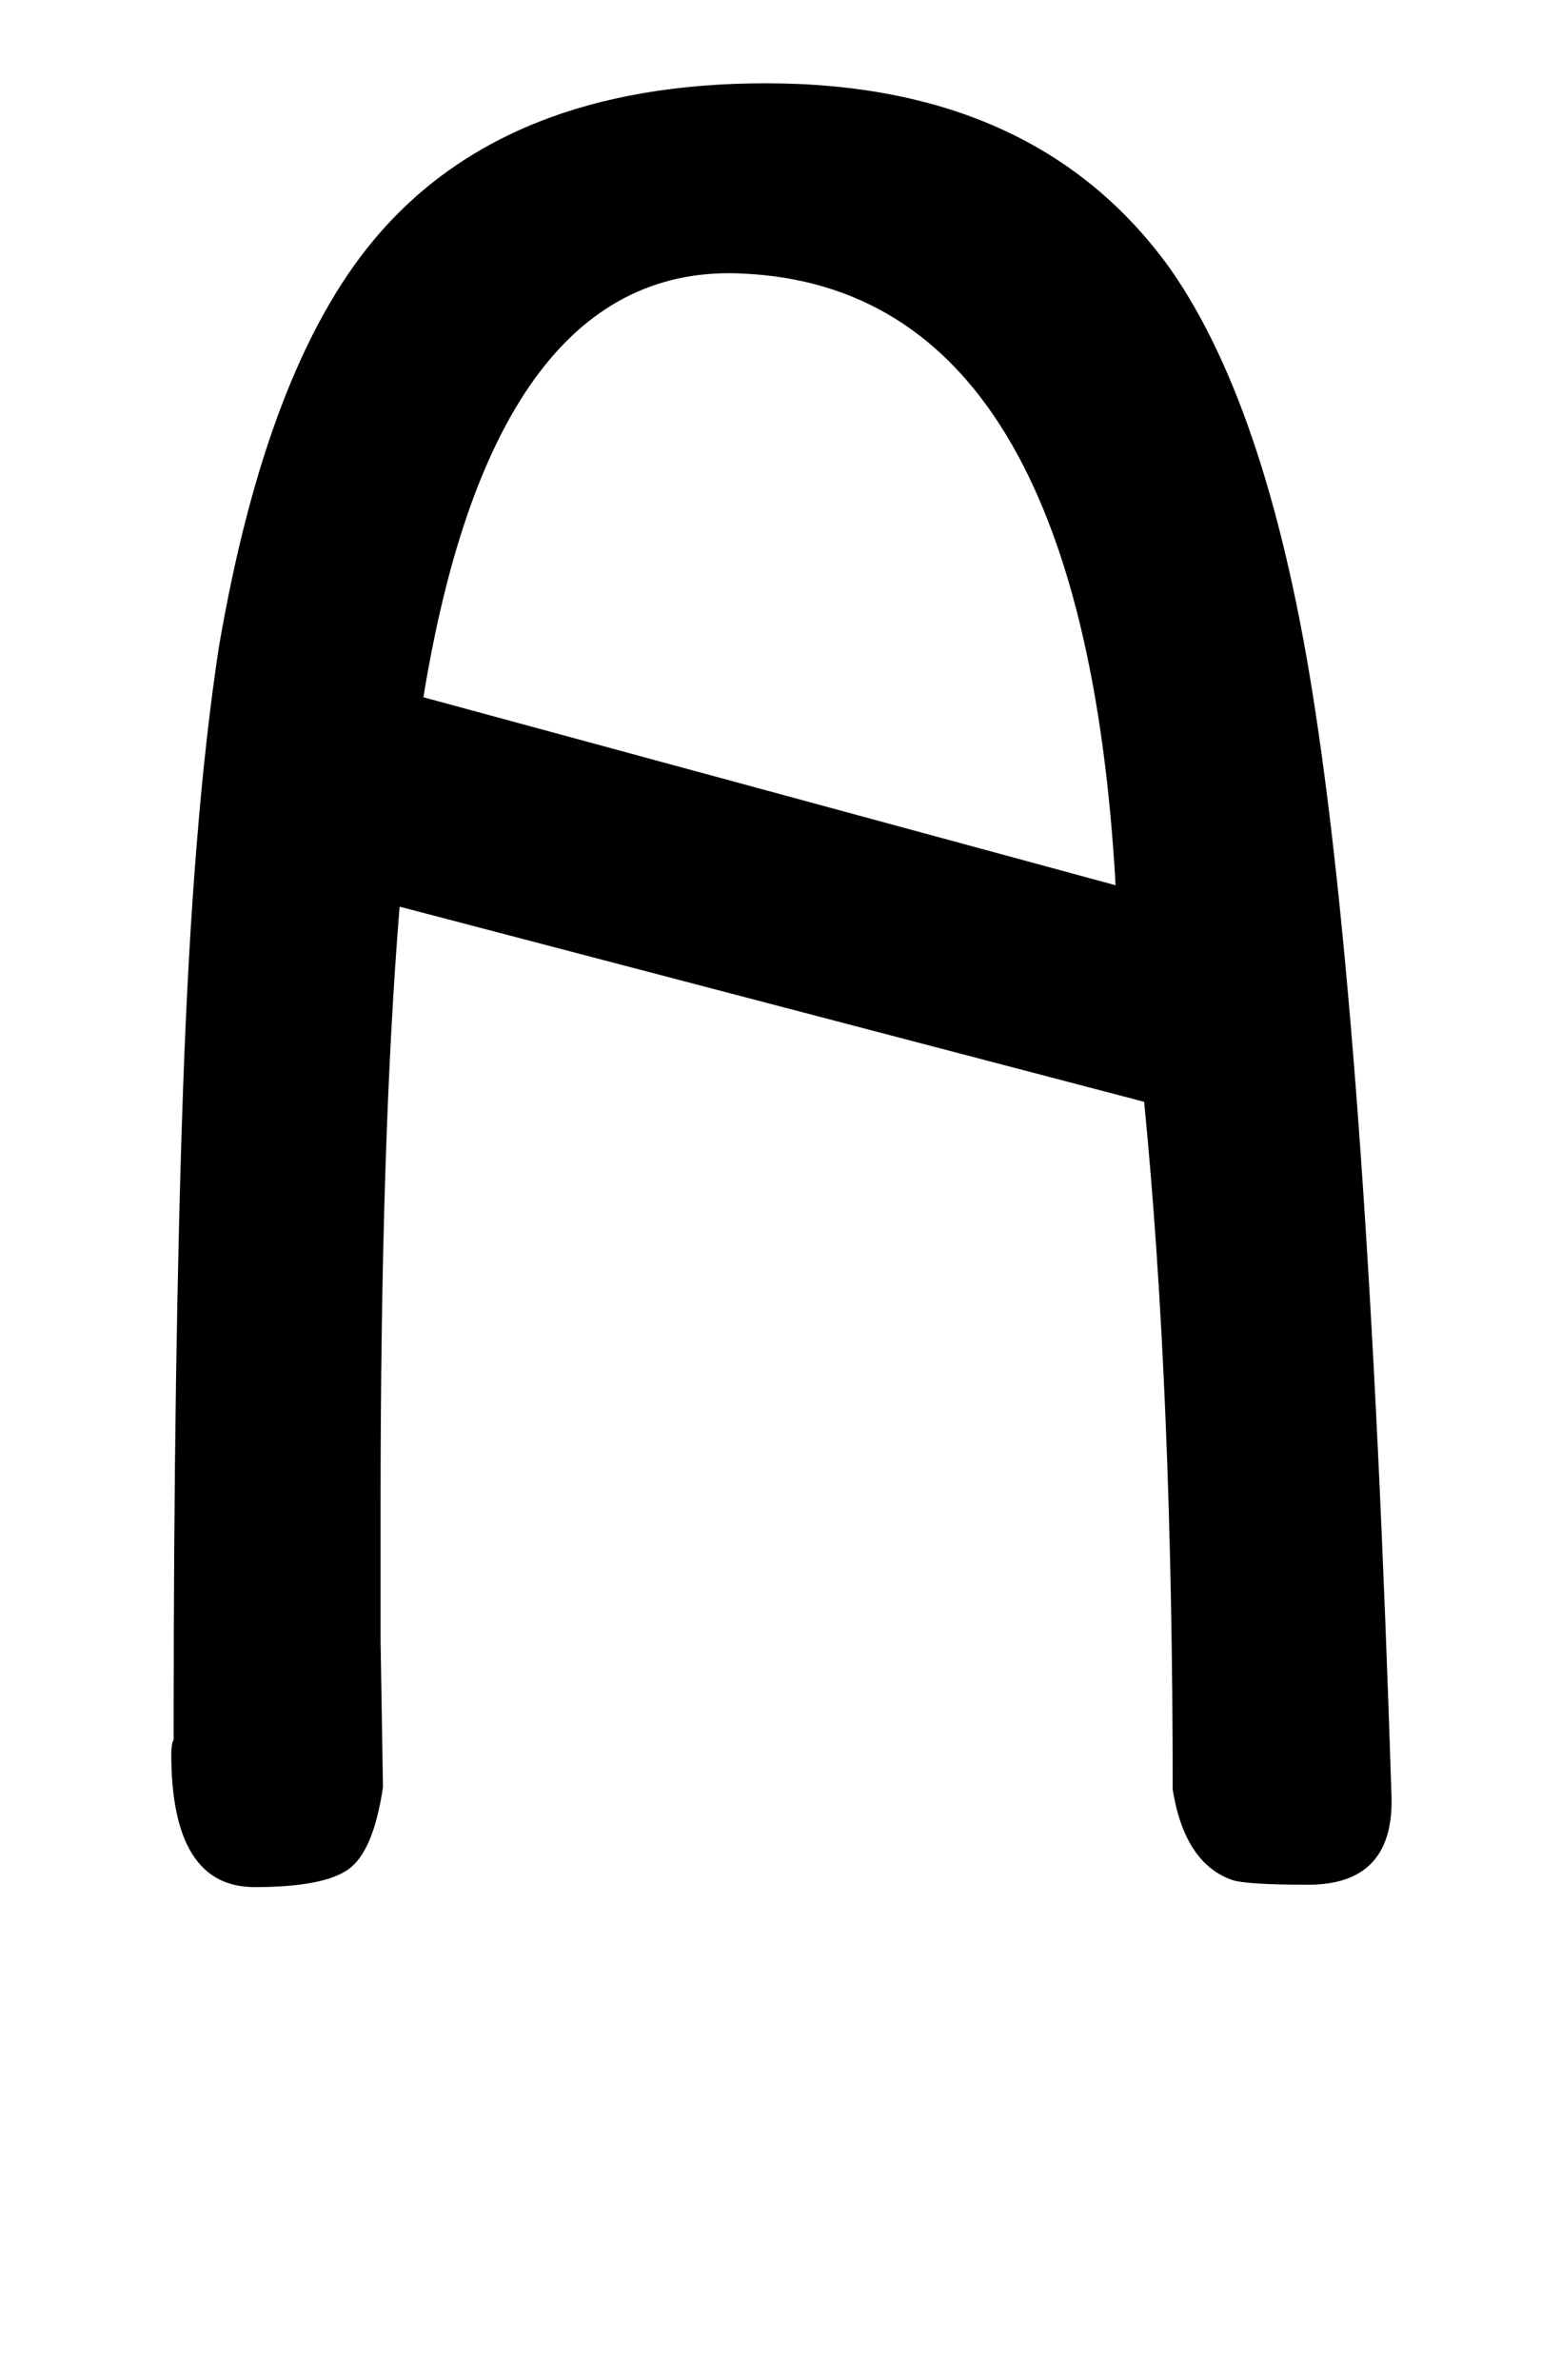 <!-- Generated by IcoMoon.io -->
<svg version="1.1" xmlns="http://www.w3.org/2000/svg" width="21" height="32" viewBox="0 0 21 32">
<title>emdash</title>
<path d="M5.376 12.192q-0.128 1.568-0.192 3.568t-0.064 4.464v1.84t0.032 1.968q-0.128 0.864-0.464 1.104t-1.264 0.24q-1.12 0-1.12-1.792 0-0.128 0.032-0.192v-0.16q0-5.024 0.128-8.624t0.48-5.904q0.64-3.744 2.080-5.472 1.76-2.112 5.28-2.112 3.648 0 5.44 2.496 1.344 1.92 1.952 5.952 0.352 2.304 0.608 5.936t0.416 8.656q0.032 1.184-1.12 1.184-0.832 0-1.024-0.064-0.64-0.224-0.8-1.216 0-5.344-0.384-9.248zM15.008 11.904q-0.448-8-4.992-8.224-3.36-0.192-4.32 5.696z"></path>
</svg>
